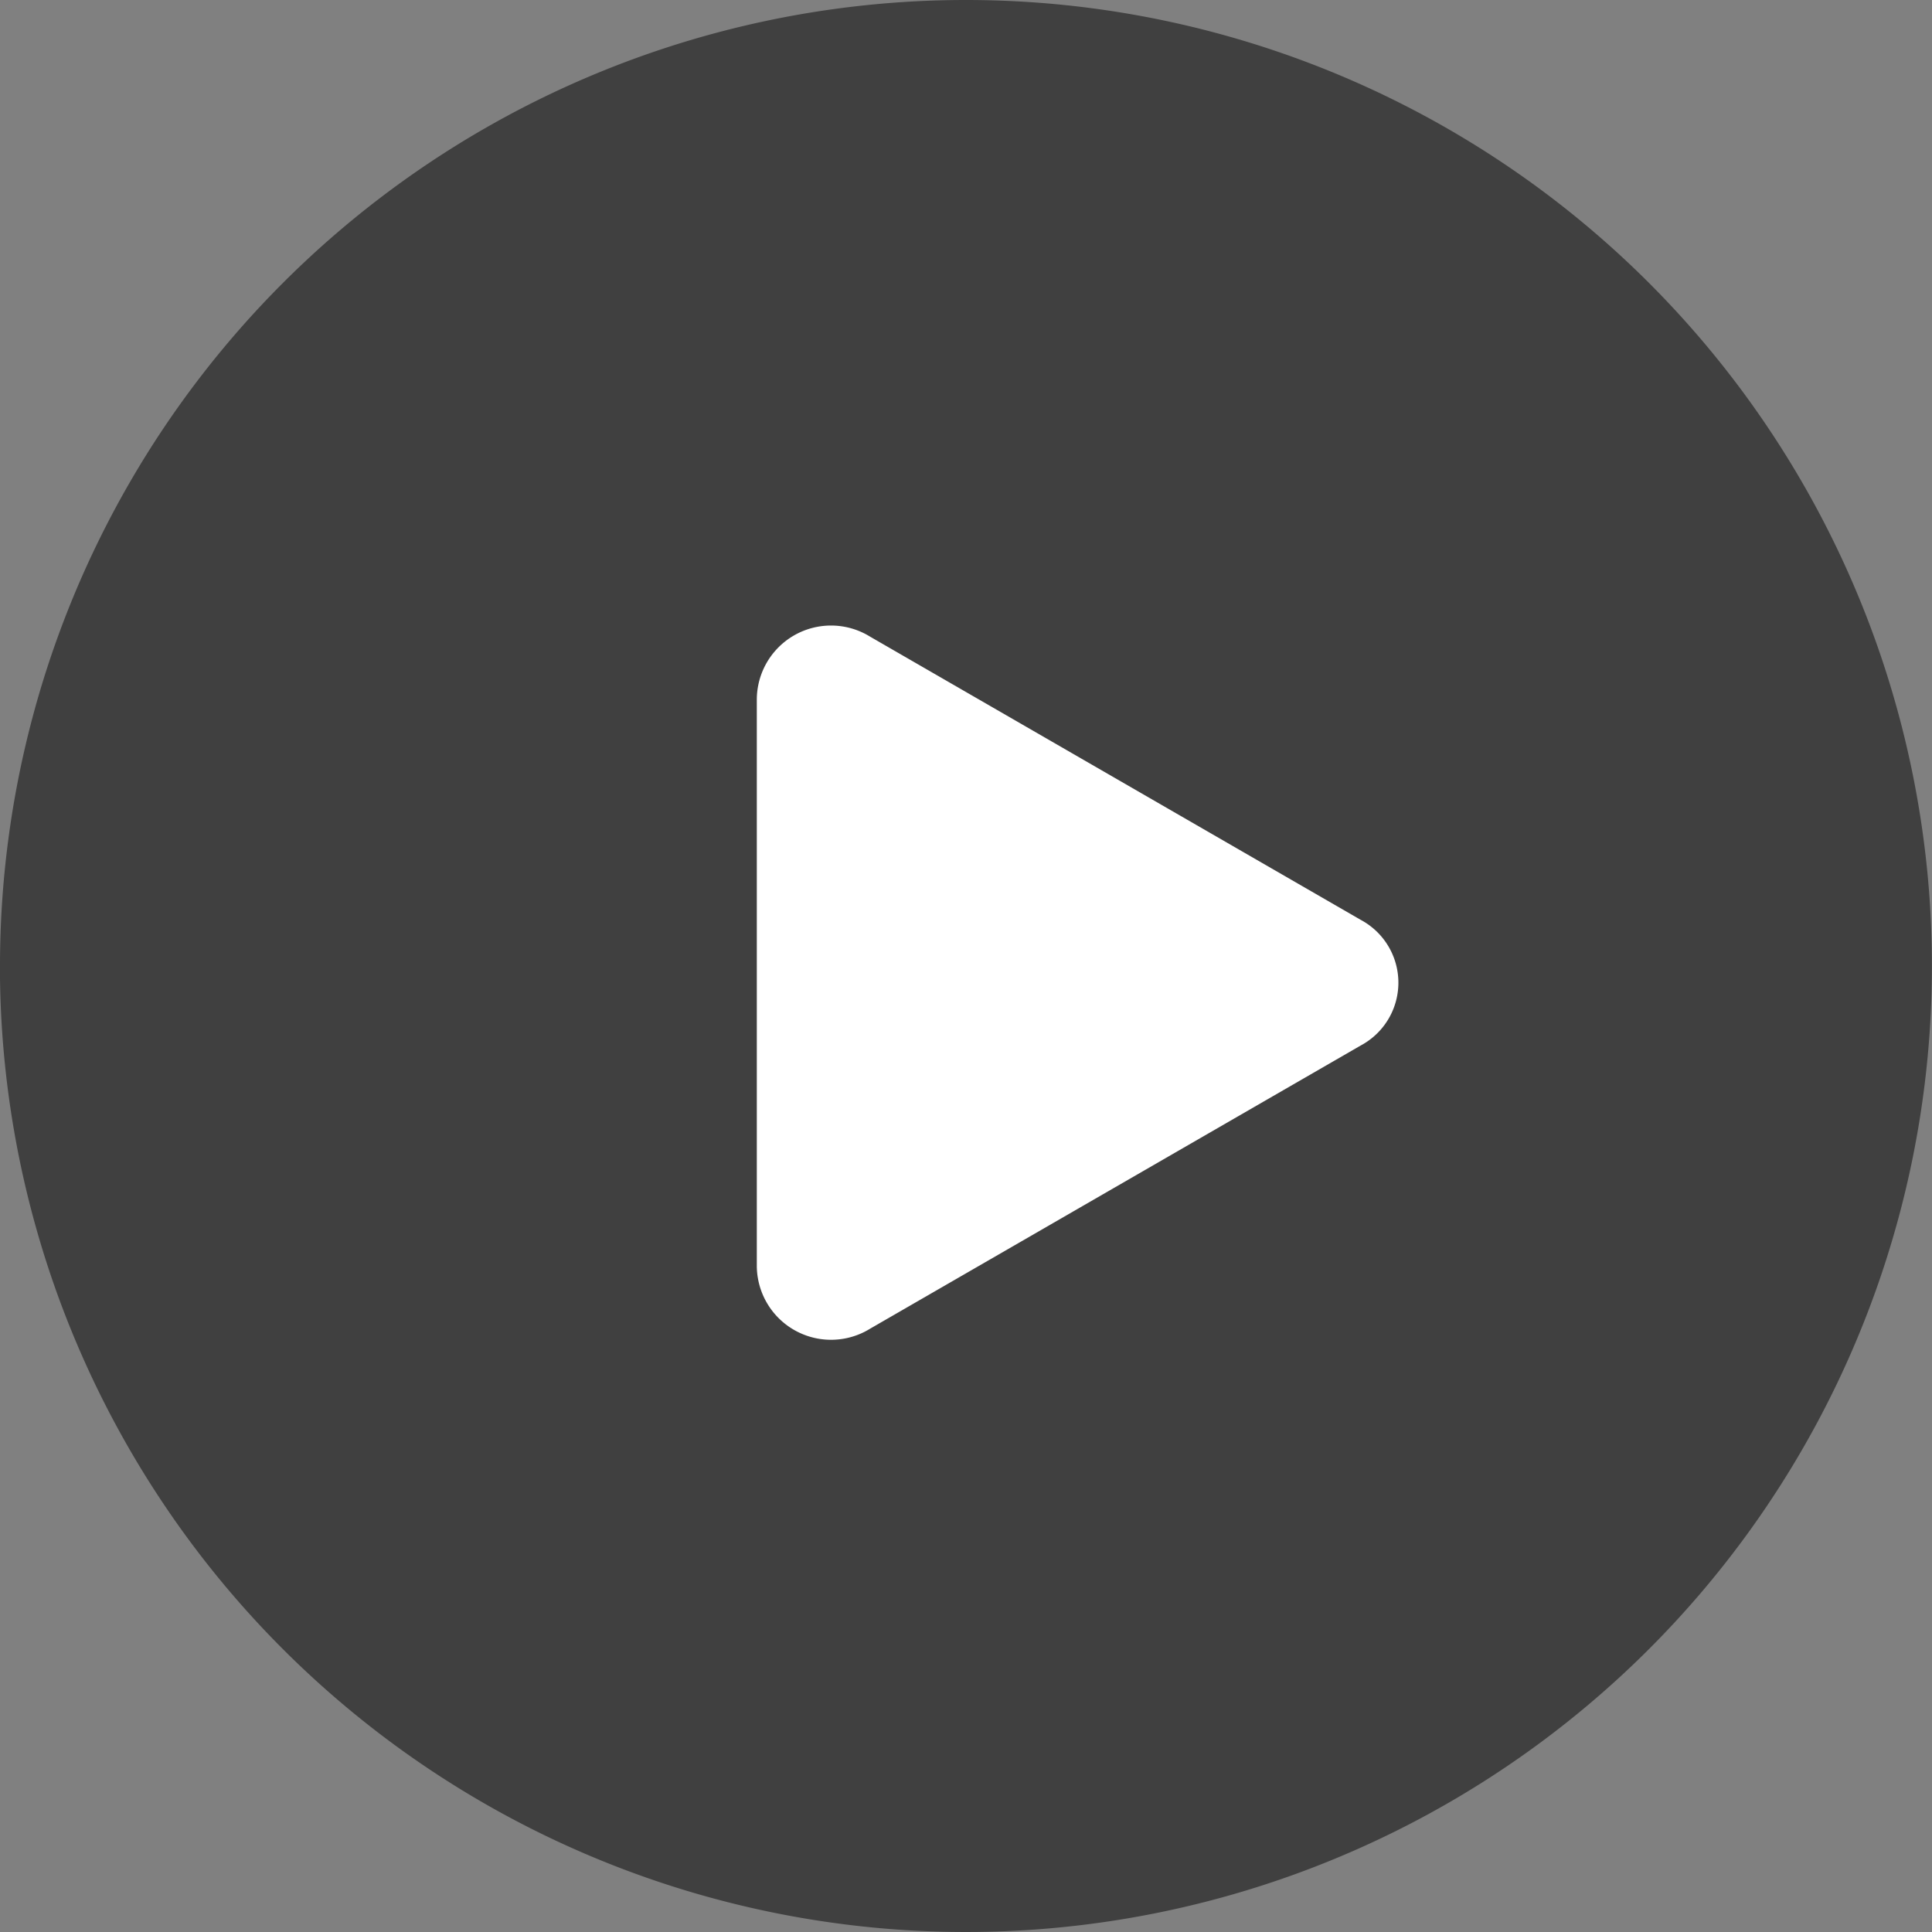 <svg xmlns="http://www.w3.org/2000/svg" width="52.246" height="52.246" viewBox="0 0 52.246 52.246"><rect x="0" y="0" width="52.246" height="52.246" fill="#808080" stroke="none"/><defs><style>.a{opacity:0.5;}.b{fill:#fff;}</style></defs><path class="a" d="M141,134.252m-26.123,0A26.123,26.123,0,1,0,141,108.129,26.123,26.123,0,0,0,114.879,134.252Z" transform="translate(-114.879 -108.129)"/><path class="b" d="M429.072,365.506l13.265,7.657a1.926,1.926,0,0,1,0,3.4l-13.265,7.657a2.008,2.008,0,0,1-3.064-1.7V367.2A2.007,2.007,0,0,1,429.072,365.506Zm0,0" transform="translate(-405.542 -348.289)"/></svg>